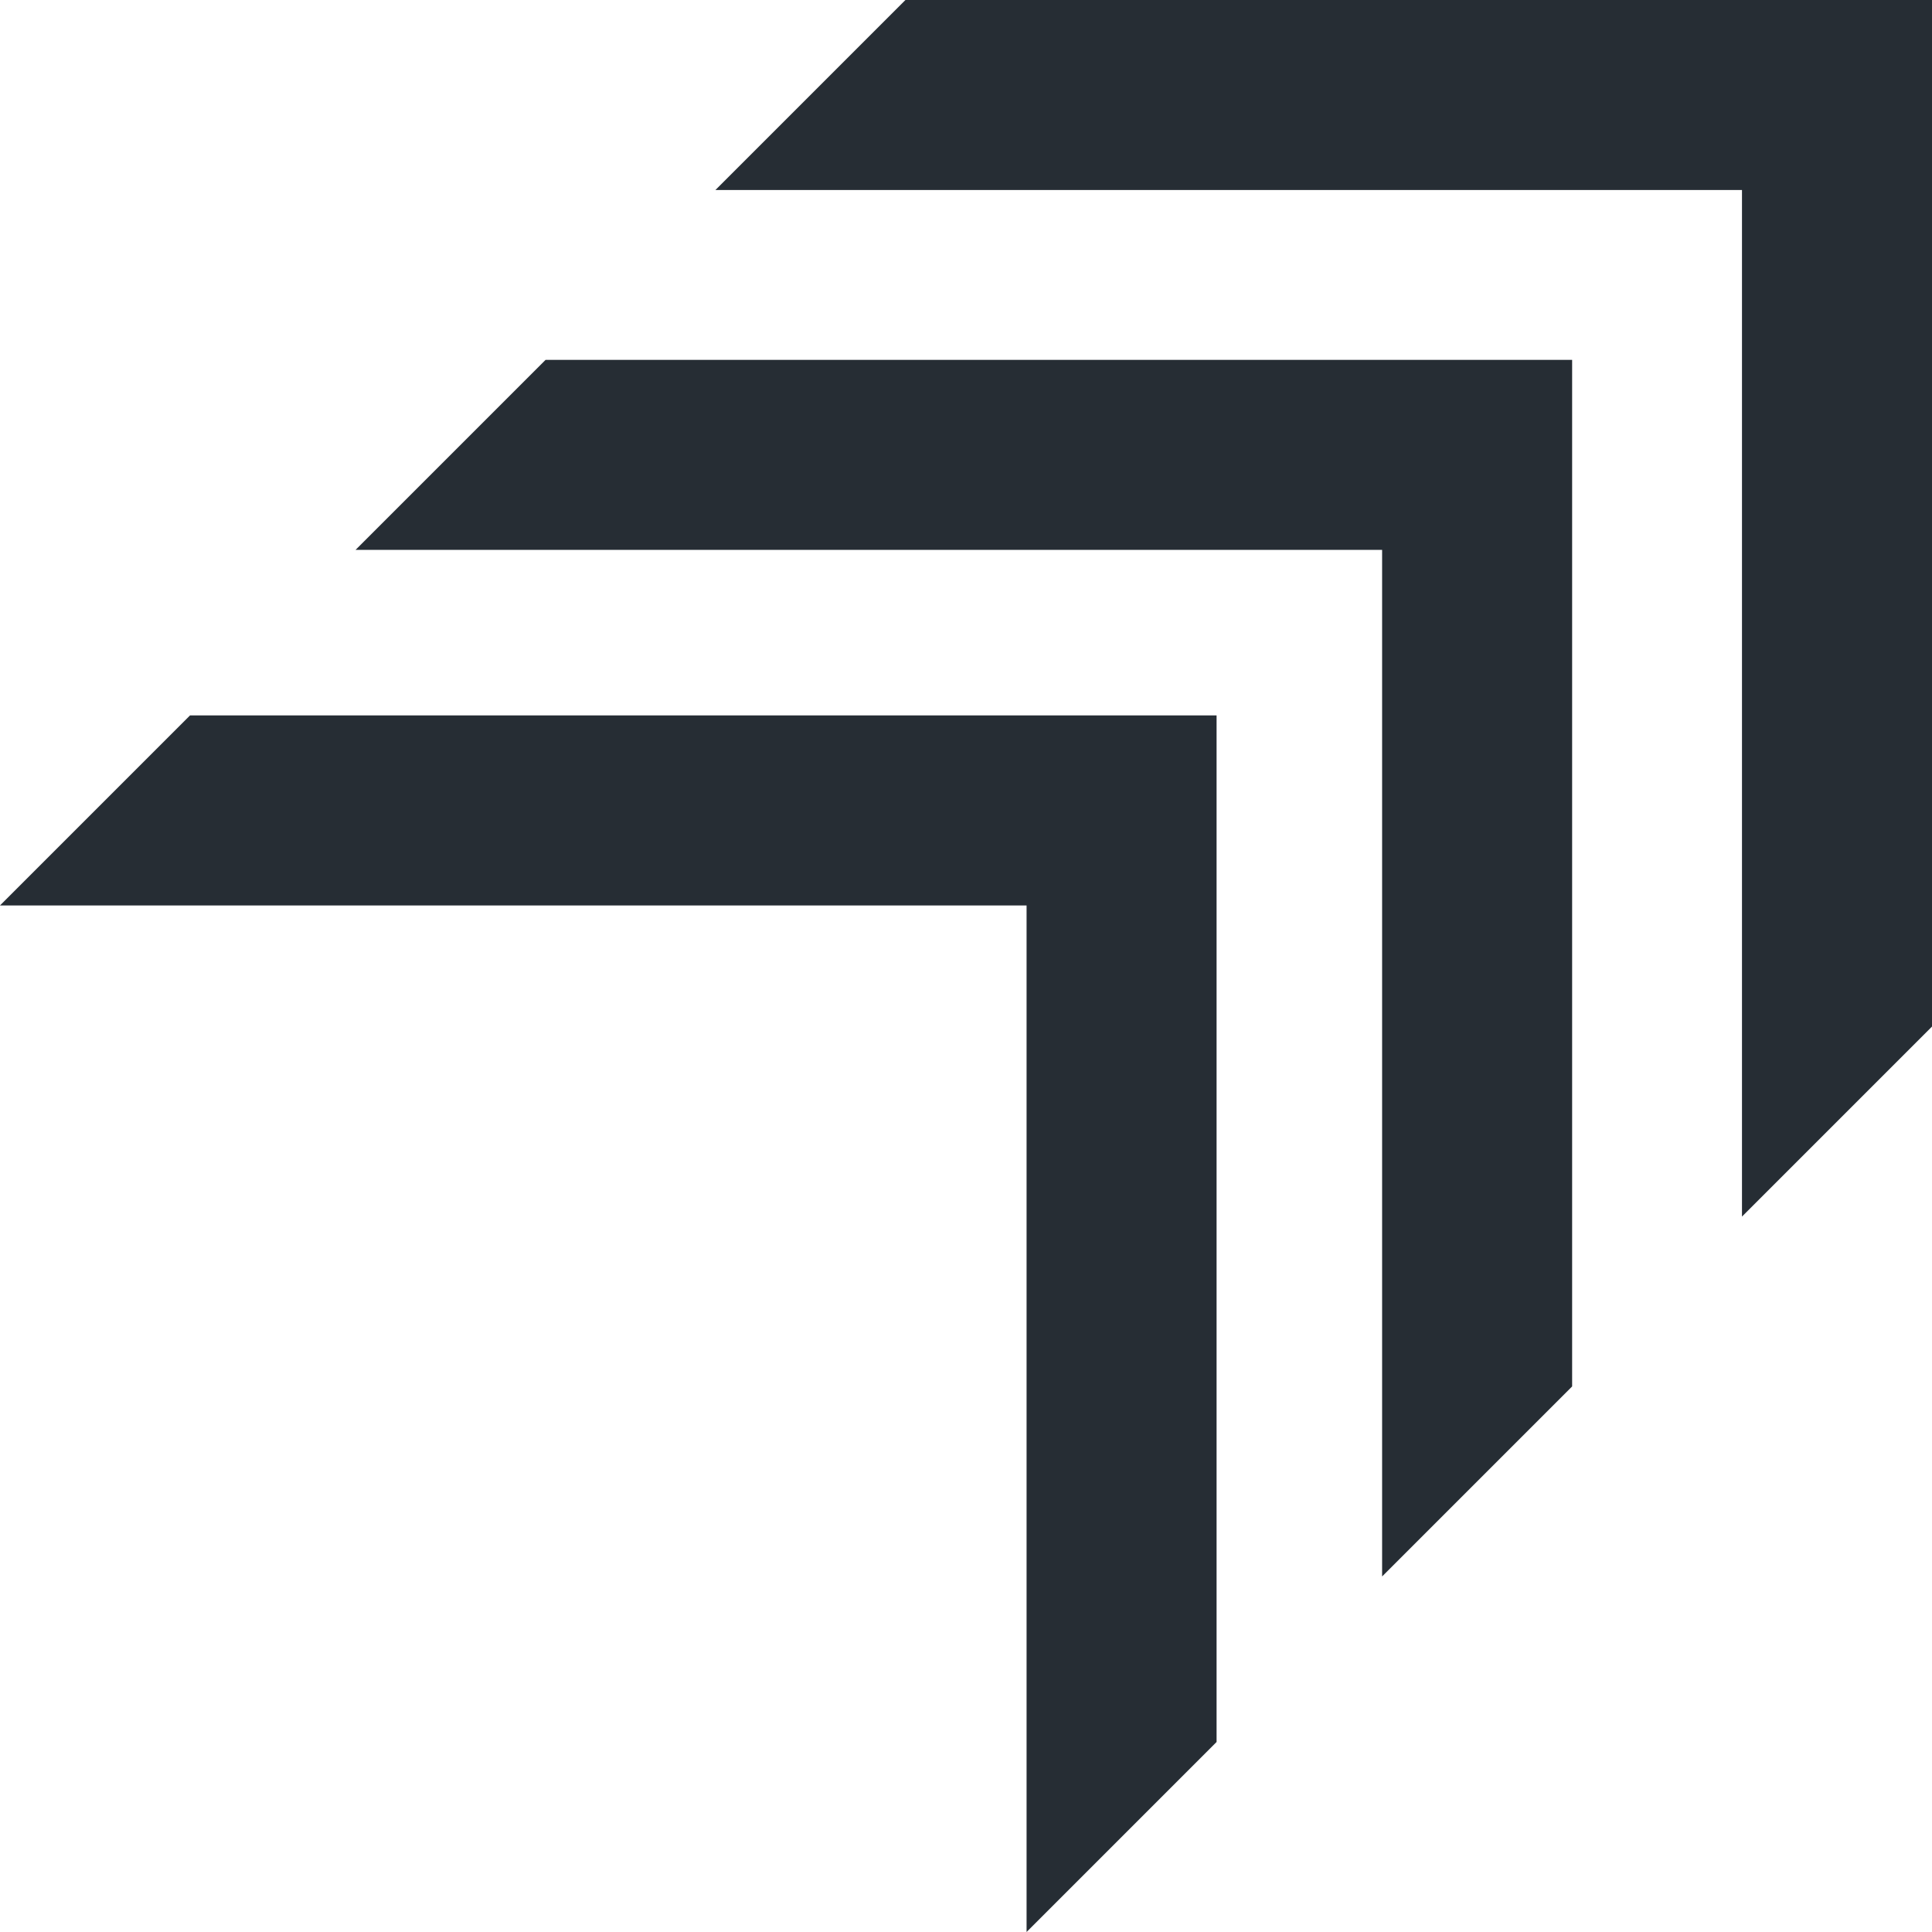 <svg xmlns="http://www.w3.org/2000/svg" width="755.758" height="755.758" viewBox="0 0 755.758 755.758">
  <g id="Group_274" data-name="Group 274" transform="translate(929.267 1062.822) rotate(180)">
    <path id="Path_1932" data-name="Path 1932" d="M247.84,798.9V397.328l-74.332,74.332V873.228H575.078L649.41,798.9Z" transform="translate(0 189.594)" fill="#262d34"/>
    <path id="Path_1933" data-name="Path 1933" d="M293.245,753.492h0V351.923l-74.332,74.332V827.824H620.482l74.332-74.332Z" transform="translate(95.369 94.224)" fill="#262d34"/>
    <path id="Path_1934" data-name="Path 1934" d="M338.1,708.633h0V307.064L263.772,381.4V782.965H665.341l74.332-74.332Z" transform="translate(189.594)" fill="#262d34"/>
  </g>
</svg>
